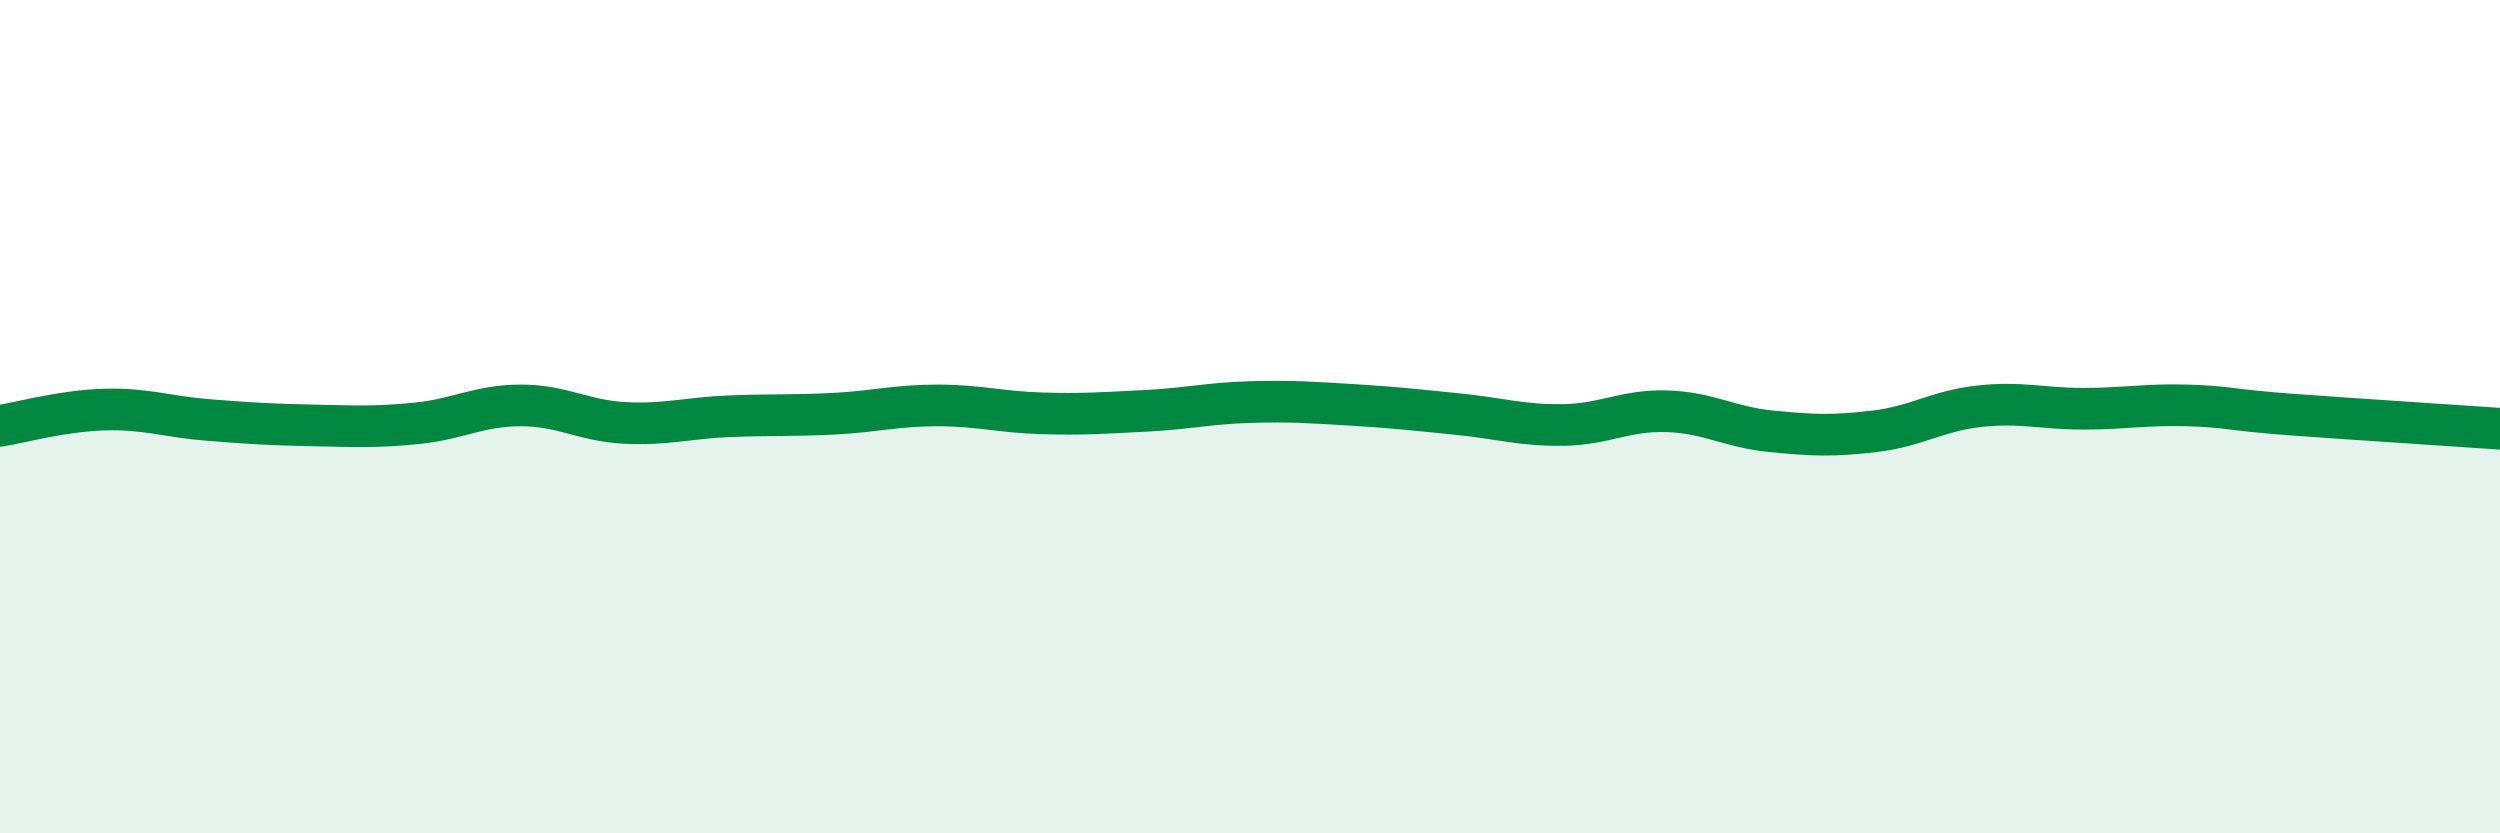 
    <svg width="60" height="20" viewBox="0 0 60 20" xmlns="http://www.w3.org/2000/svg">
      <path
        d="M 0,10.22 C 0.5,10.14 1.5,9.86 2.5,9.83 C 3.5,9.8 4,10 5,10.08 C 6,10.16 6.5,10.19 7.5,10.21 C 8.5,10.23 9,10.26 10,10.16 C 11,10.06 11.5,9.73 12.5,9.73 C 13.5,9.73 14,10.1 15,10.15 C 16,10.2 16.5,10.03 17.5,9.99 C 18.5,9.95 19,9.98 20,9.93 C 21,9.88 21.5,9.73 22.5,9.73 C 23.5,9.73 24,9.89 25,9.92 C 26,9.95 26.5,9.91 27.5,9.86 C 28.5,9.81 29,9.68 30,9.65 C 31,9.62 31.5,9.66 32.5,9.72 C 33.5,9.78 34,9.84 35,9.94 C 36,10.04 36.5,10.21 37.5,10.2 C 38.5,10.19 39,9.84 40,9.87 C 41,9.9 41.5,10.25 42.5,10.35 C 43.5,10.45 44,10.47 45,10.35 C 46,10.23 46.5,9.86 47.5,9.75 C 48.5,9.64 49,9.81 50,9.81 C 51,9.81 51.5,9.7 52.5,9.73 C 53.5,9.76 53.5,9.84 55,9.95 C 56.5,10.06 59,10.22 60,10.29L60 20L0 20Z"
        fill="#008740"
        opacity="0.1"
        stroke-linecap="round"
        stroke-linejoin="round"
      />
      <path
        d="M 0,10.22 C 0.5,10.14 1.5,9.86 2.5,9.83 C 3.5,9.8 4,10 5,10.08 C 6,10.16 6.5,10.19 7.5,10.21 C 8.5,10.23 9,10.26 10,10.16 C 11,10.06 11.5,9.73 12.5,9.73 C 13.5,9.73 14,10.1 15,10.15 C 16,10.2 16.5,10.03 17.5,9.99 C 18.5,9.95 19,9.98 20,9.93 C 21,9.88 21.5,9.73 22.5,9.73 C 23.5,9.73 24,9.89 25,9.92 C 26,9.95 26.5,9.91 27.5,9.86 C 28.5,9.81 29,9.68 30,9.65 C 31,9.62 31.5,9.66 32.5,9.72 C 33.5,9.78 34,9.84 35,9.94 C 36,10.04 36.5,10.21 37.5,10.2 C 38.5,10.19 39,9.84 40,9.87 C 41,9.9 41.5,10.25 42.5,10.35 C 43.5,10.45 44,10.47 45,10.35 C 46,10.23 46.5,9.86 47.5,9.75 C 48.5,9.64 49,9.81 50,9.81 C 51,9.81 51.5,9.7 52.5,9.73 C 53.5,9.76 53.5,9.84 55,9.95 C 56.5,10.06 59,10.22 60,10.29"
        stroke="#008740"
        stroke-width="1"
        fill="none"
        stroke-linecap="round"
        stroke-linejoin="round"
      />
    </svg>
  
